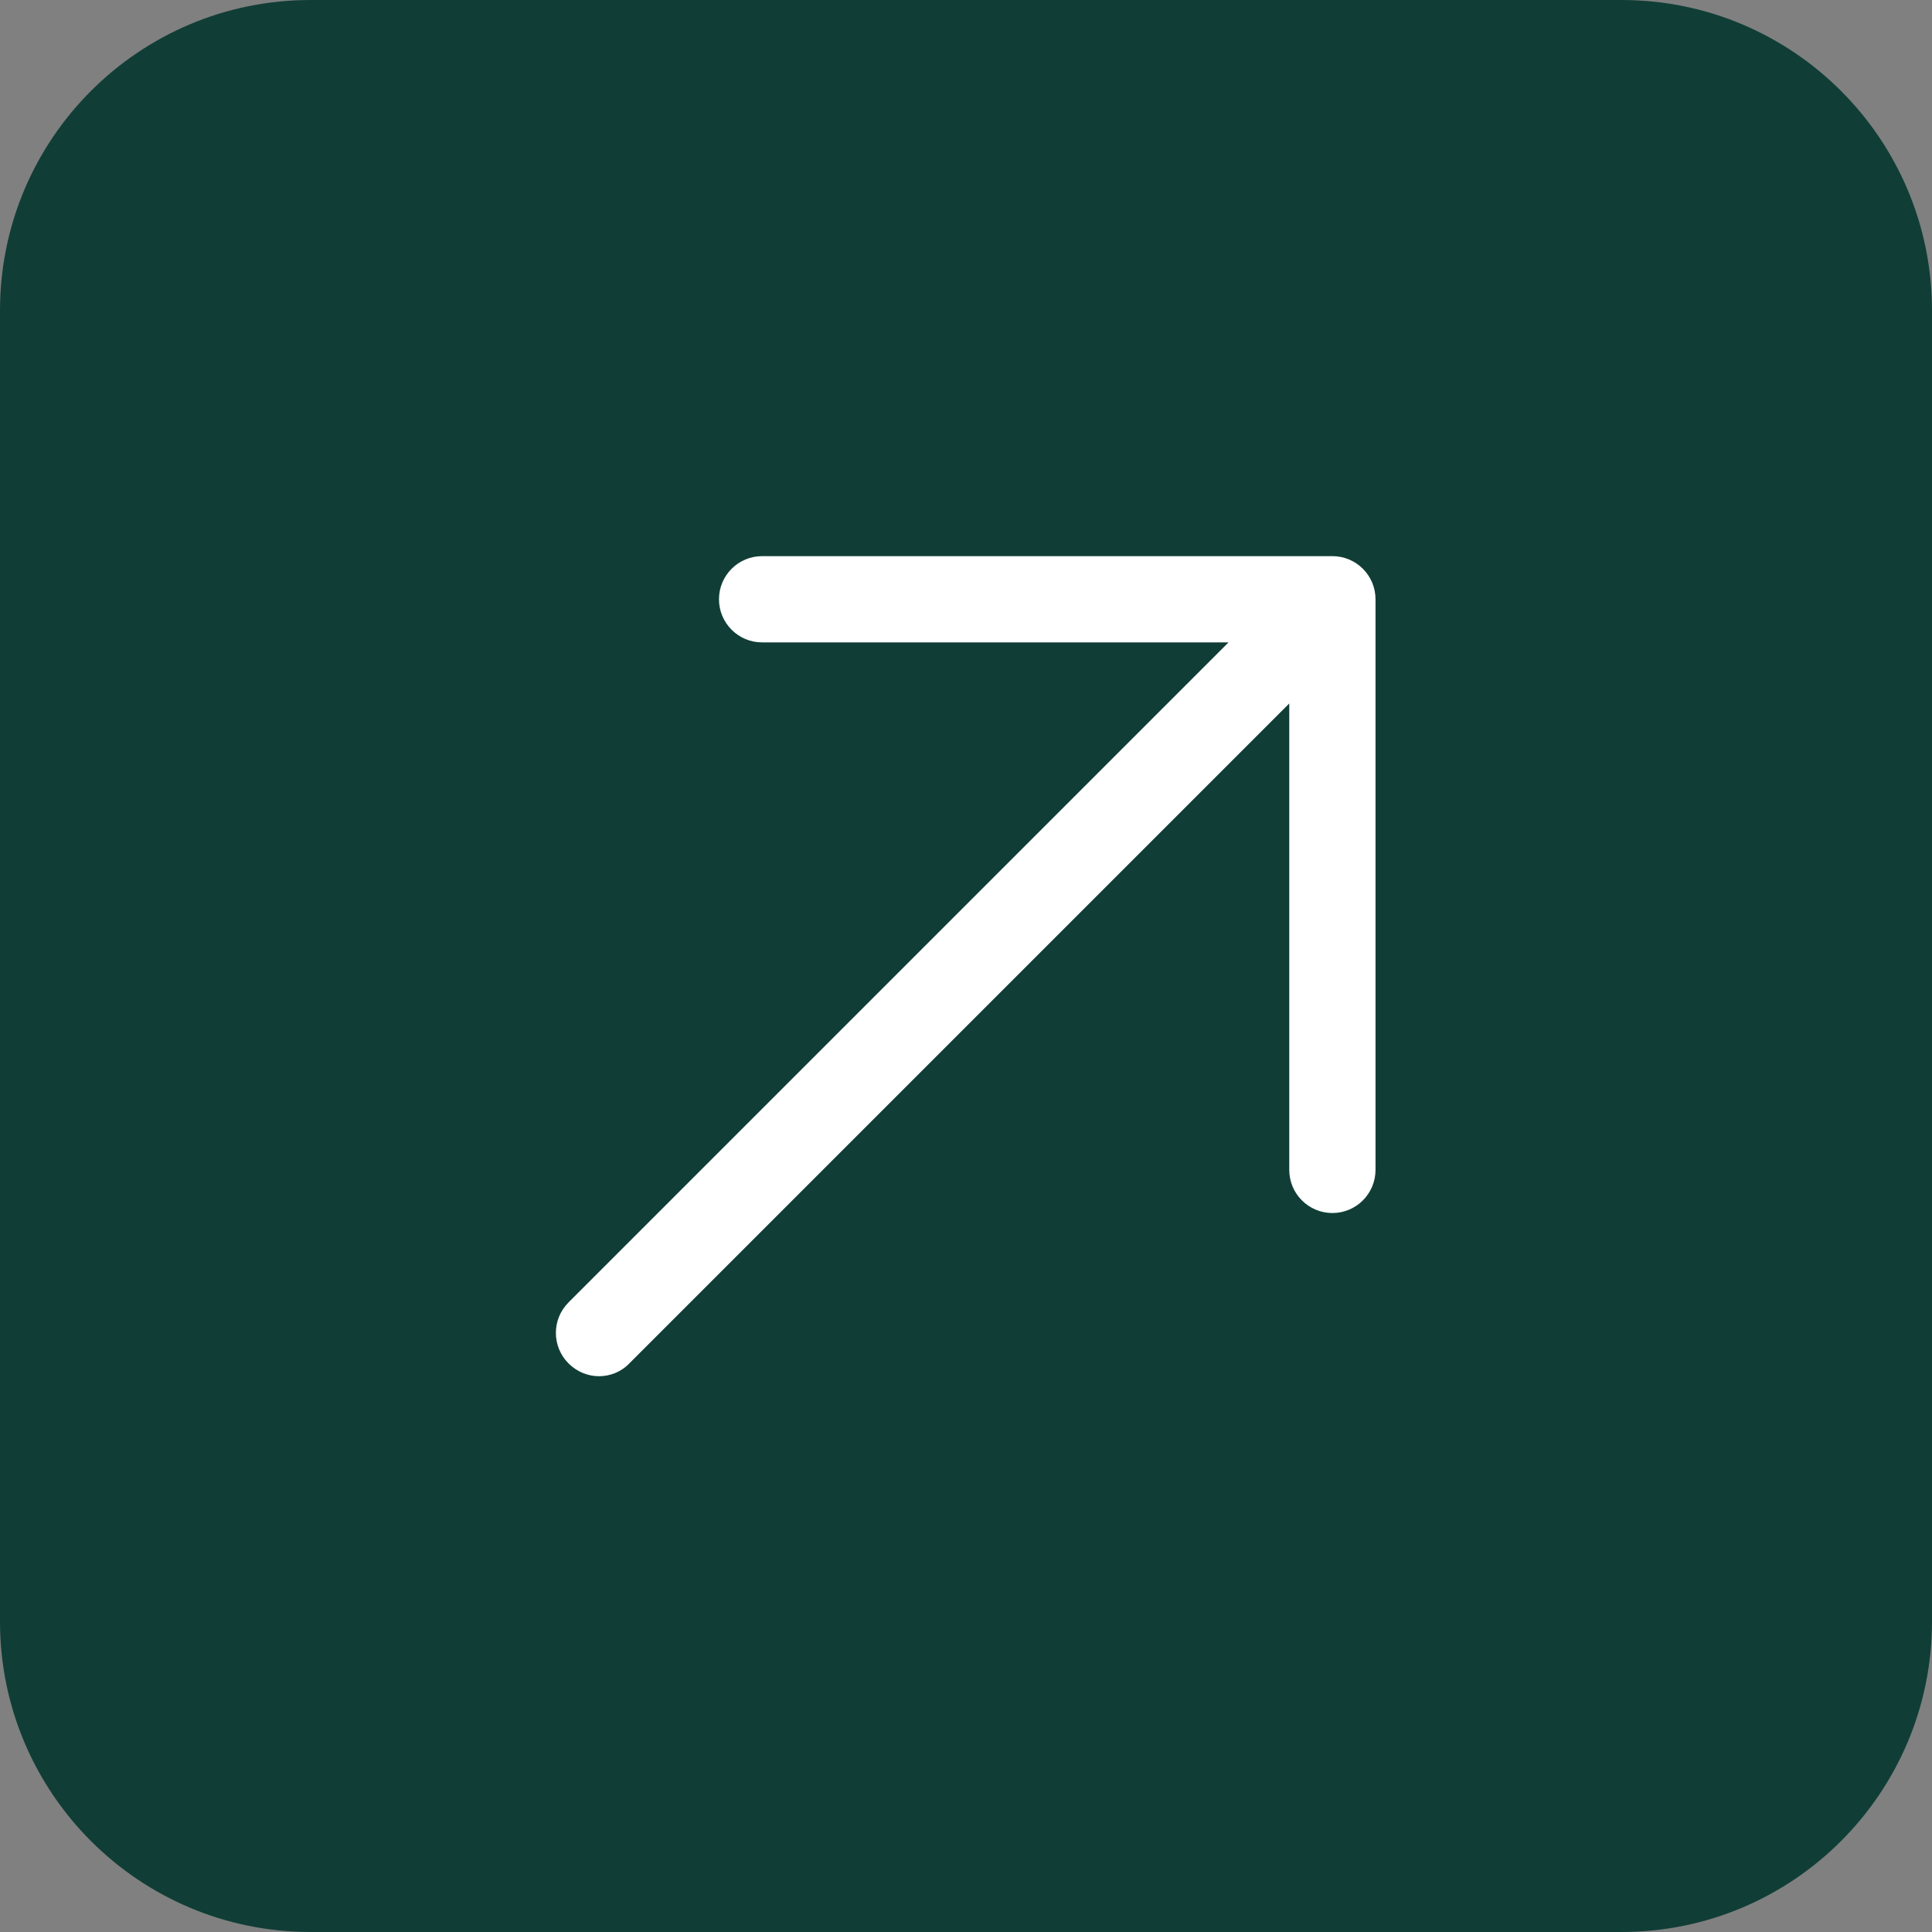 <?xml version="1.0" encoding="UTF-8"?>
<svg id="Layer_1" data-name="Layer 1" xmlns="http://www.w3.org/2000/svg" viewBox="0 0 56 56">
  <rect x="0" y="0" width="56" height="56" fill="#808080" stroke="none"/>
  <defs>
    <style>
      .cls-1 {
        fill: #103e36;
      }

      .cls-2 {
        fill: #fff;
      }
    </style>
  </defs>
  <path class="cls-1" d="M0,9C0,4.03,4.03,0,9,0h38c4.97,0,9,4.03,9,9v38c0,4.97-4.03,9-9,9H9C4.03,56,0,51.97,0,47V9Z"/>
  <path class="cls-2" d="M38.63,16.12h-16.54c-.69,0-1.25.56-1.25,1.25s.56,1.25,1.25,1.25h13.52l-19.13,19.13c-.49.49-.49,1.28,0,1.77.24.24.56.37.88.37s.64-.12.88-.37l19.13-19.13v13.52c0,.69.56,1.25,1.25,1.25s1.25-.56,1.25-1.25v-16.54c0-.69-.56-1.25-1.25-1.25Z"/>
</svg>